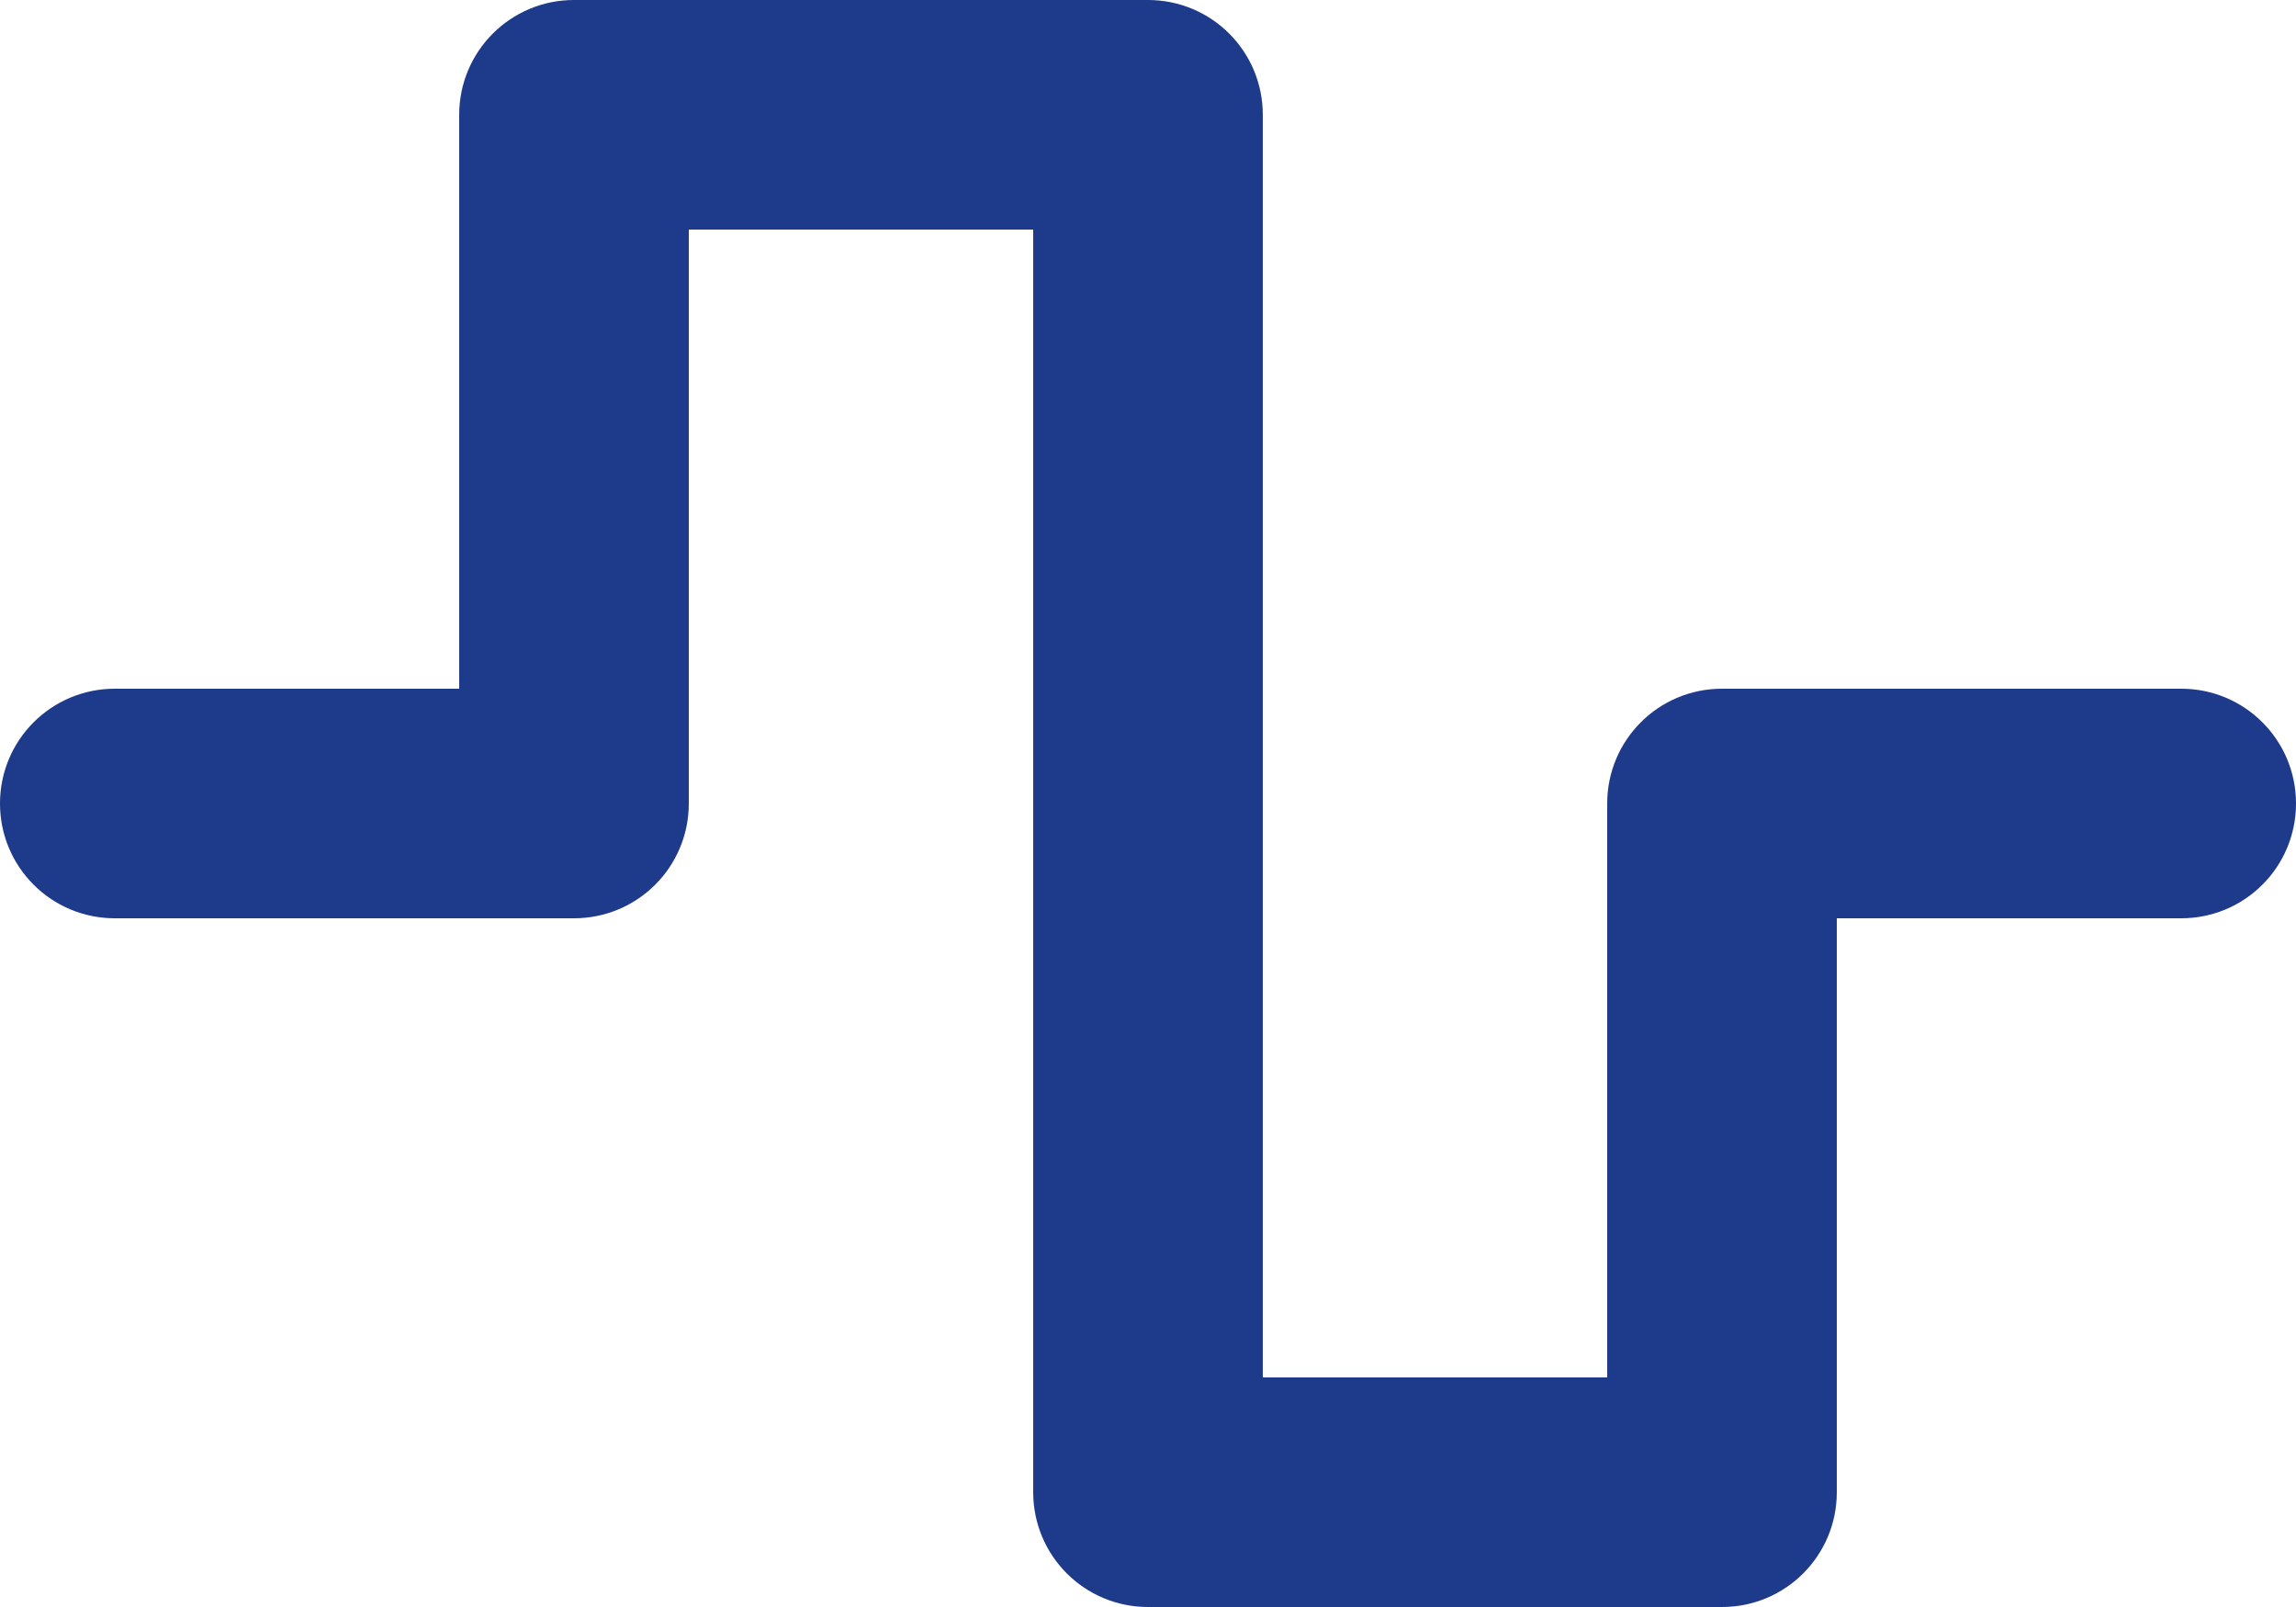<svg xmlns="http://www.w3.org/2000/svg" width="20" height="14" viewBox="0 0 20 14" fill="none"><path d="M4 1C4 0.447 4.447 0 5 0H10C10.553 0 11 0.447 11 1V12H14V7C14 6.447 14.447 6 15 6H19C19.553 6 20 6.447 20 7C20 7.553 19.553 8 19 8H16V13C16 13.553 15.553 14 15 14H10C9.447 14 9 13.553 9 13V2H6V7C6 7.553 5.553 8 5 8H1C0.447 8 0 7.553 0 7C0 6.447 0.447 6 1 6H4V1Z" fill="#1E3A8A"></path></svg>